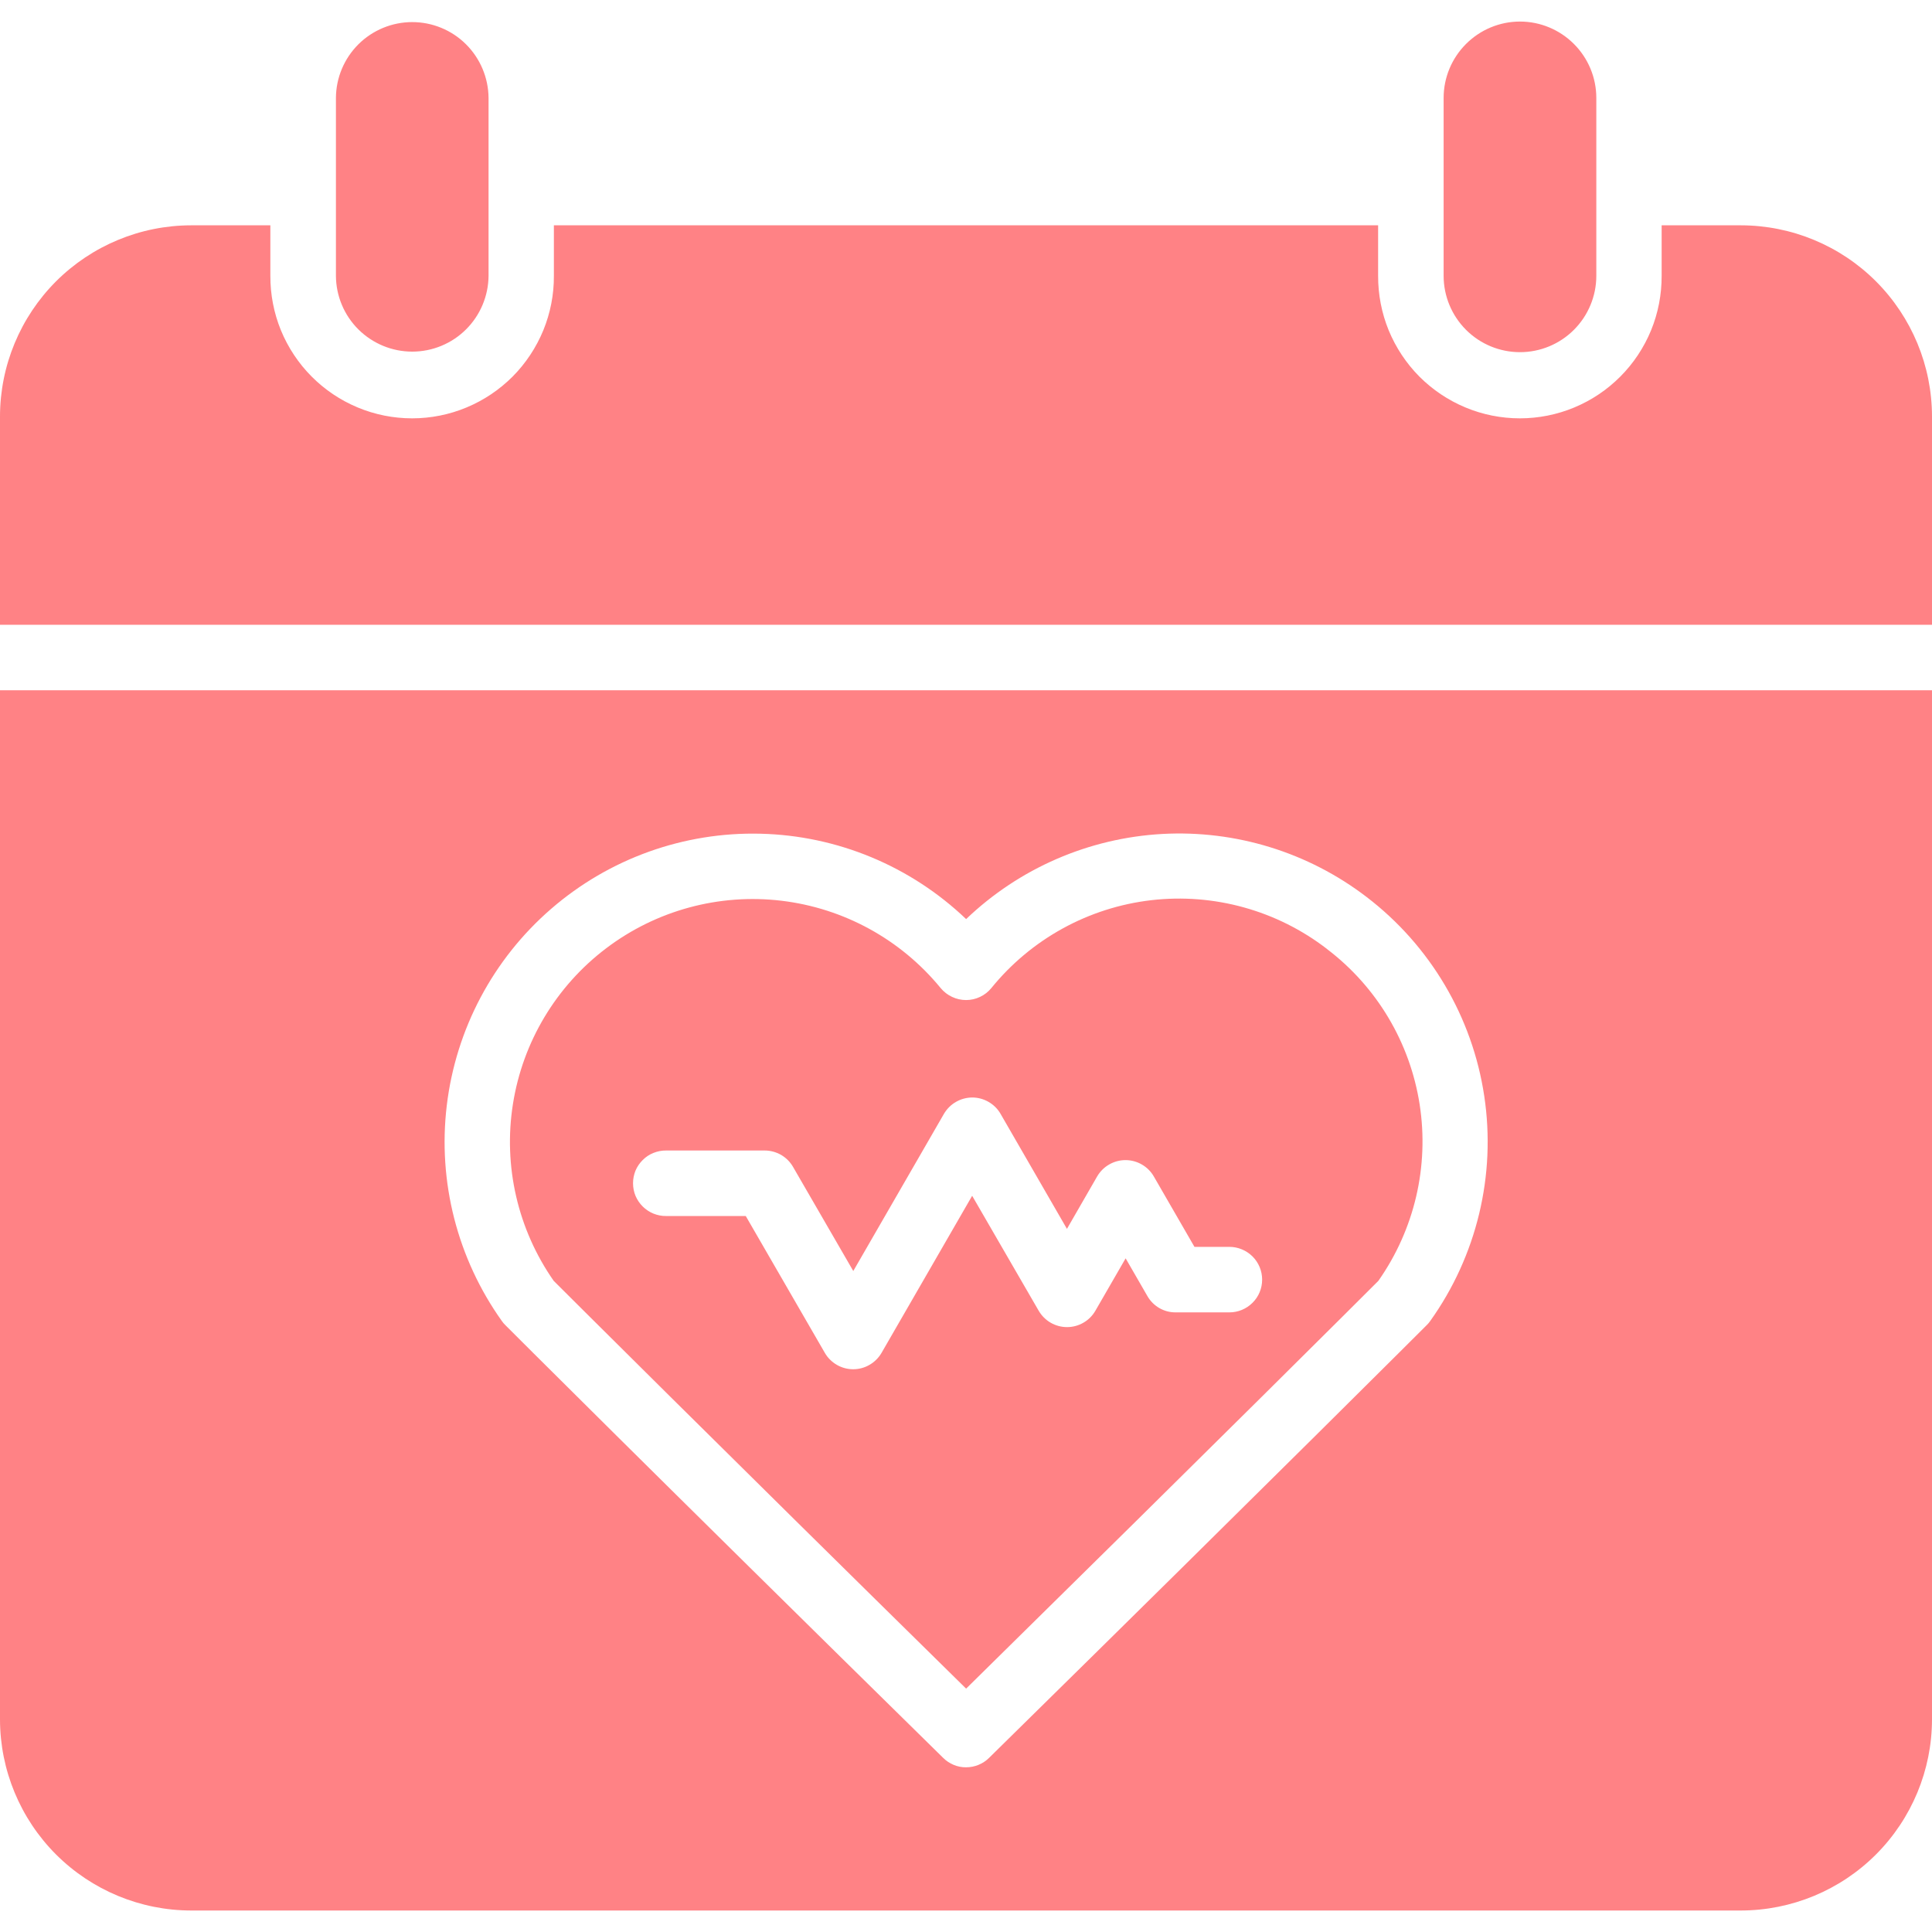 <svg width="32" height="32" viewBox="0 0 32 32" fill="none" xmlns="http://www.w3.org/2000/svg">
<g clip-path="url(#clip0_622_2913)">
<path fill-rule="evenodd" clip-rule="evenodd" d="M5.564 1.622V4.569C5.566 4.902 5.7 5.222 5.937 5.457C6.174 5.692 6.494 5.824 6.828 5.824C7.161 5.824 7.482 5.692 7.718 5.457C7.955 5.222 8.089 4.902 8.092 4.569V1.622C8.089 1.288 7.955 0.969 7.718 0.733C7.482 0.498 7.161 0.366 6.828 0.366C6.494 0.366 6.174 0.498 5.937 0.733C5.7 0.969 5.566 1.288 5.564 1.622ZM22.634 14.856C23.688 15.661 24.388 16.844 24.584 18.155C24.781 19.466 24.459 20.803 23.688 21.881C23.671 21.906 23.651 21.929 23.629 21.95C23.606 21.973 21.185 24.393 16.382 29.116C16.281 29.216 16.144 29.272 16.002 29.272C15.931 29.273 15.861 29.259 15.796 29.232C15.731 29.205 15.672 29.166 15.622 29.116C10.815 24.393 8.394 21.973 8.372 21.95C8.35 21.929 8.33 21.906 8.313 21.881C7.575 20.846 7.249 19.572 7.4 18.31C7.551 17.047 8.167 15.886 9.128 15.054C10.089 14.221 11.326 13.777 12.598 13.809C13.869 13.84 15.083 14.345 16.002 15.223C16.882 14.381 18.034 13.881 19.25 13.813C20.466 13.746 21.667 14.116 22.634 14.856ZM32 11.433H0V28.479C0.001 29.318 0.335 30.122 0.928 30.716C1.522 31.309 2.326 31.643 3.165 31.644H28.835C29.674 31.643 30.479 31.309 31.072 30.716C31.665 30.122 31.999 29.318 32 28.479V11.433ZM21.978 15.717C21.15 15.079 20.106 14.79 19.068 14.91C18.029 15.031 17.08 15.553 16.421 16.364C16.37 16.427 16.306 16.477 16.234 16.511C16.161 16.546 16.082 16.564 16.002 16.564C15.921 16.564 15.841 16.546 15.768 16.511C15.695 16.477 15.631 16.427 15.579 16.364C14.92 15.56 13.976 15.042 12.943 14.919C11.91 14.796 10.87 15.078 10.041 15.706C9.212 16.333 8.658 17.258 8.496 18.285C8.333 19.312 8.575 20.362 9.171 21.215C9.466 21.509 11.745 23.783 16.002 27.969C20.256 23.783 22.537 21.509 22.83 21.215C23.427 20.366 23.673 19.32 23.514 18.294C23.355 17.269 22.805 16.345 21.978 15.718L21.978 15.717ZM16.102 18.178C16.007 18.179 15.914 18.204 15.832 18.252C15.75 18.299 15.682 18.368 15.634 18.45L14.133 21.052L13.135 19.327C13.088 19.245 13.02 19.177 12.938 19.129C12.855 19.082 12.762 19.056 12.667 19.056H11.033C10.961 19.055 10.89 19.069 10.823 19.096C10.757 19.122 10.697 19.162 10.646 19.213C10.595 19.263 10.554 19.323 10.526 19.389C10.499 19.456 10.485 19.527 10.485 19.598C10.485 19.67 10.499 19.741 10.526 19.807C10.554 19.873 10.595 19.933 10.646 19.984C10.697 20.034 10.757 20.074 10.823 20.101C10.89 20.128 10.961 20.142 11.033 20.141H12.352L13.662 22.408C13.709 22.49 13.778 22.558 13.86 22.606C13.943 22.654 14.036 22.679 14.131 22.679C14.227 22.679 14.32 22.654 14.402 22.606C14.485 22.558 14.553 22.49 14.601 22.408L16.102 19.806L17.204 21.71C17.252 21.792 17.32 21.861 17.402 21.908C17.485 21.956 17.578 21.981 17.674 21.981C17.769 21.981 17.862 21.956 17.945 21.908C18.027 21.861 18.096 21.792 18.143 21.71L18.644 20.842L19.004 21.466C19.051 21.549 19.119 21.617 19.201 21.665C19.284 21.713 19.377 21.738 19.472 21.737H20.363C20.506 21.737 20.644 21.68 20.746 21.578C20.848 21.477 20.905 21.339 20.905 21.195C20.905 21.051 20.848 20.913 20.746 20.811C20.644 20.71 20.506 20.652 20.363 20.652H19.784L19.111 19.486C19.064 19.404 18.995 19.335 18.913 19.288C18.83 19.24 18.737 19.215 18.642 19.215C18.547 19.215 18.453 19.24 18.371 19.288C18.288 19.335 18.22 19.404 18.172 19.486L17.672 20.354L16.573 18.45C16.526 18.367 16.457 18.299 16.374 18.251C16.291 18.203 16.198 18.178 16.102 18.178H16.102ZM22.826 4.569C22.825 4.878 22.884 5.185 23.001 5.471C23.119 5.757 23.291 6.017 23.509 6.237C23.728 6.456 23.987 6.63 24.273 6.749C24.558 6.868 24.865 6.929 25.174 6.929C25.483 6.929 25.79 6.868 26.075 6.749C26.361 6.63 26.62 6.456 26.838 6.237C27.057 6.017 27.229 5.757 27.347 5.471C27.464 5.185 27.523 4.878 27.522 4.569V3.732H28.835C29.674 3.733 30.479 4.067 31.072 4.66C31.665 5.254 31.999 6.058 32 6.897V10.348H0V6.897C0.001 6.058 0.335 5.254 0.928 4.66C1.522 4.067 2.326 3.733 3.165 3.732H4.478V4.569C4.477 4.878 4.536 5.185 4.653 5.471C4.771 5.757 4.943 6.017 5.162 6.237C5.38 6.456 5.639 6.63 5.925 6.749C6.21 6.868 6.517 6.929 6.826 6.929C7.135 6.929 7.442 6.868 7.727 6.749C8.013 6.63 8.272 6.456 8.491 6.237C8.709 6.017 8.881 5.757 8.999 5.471C9.116 5.185 9.176 4.878 9.174 4.569V3.732H22.826V4.569ZM23.911 1.622V4.569C23.911 4.904 24.045 5.226 24.282 5.463C24.519 5.7 24.84 5.833 25.176 5.833C25.511 5.833 25.832 5.7 26.069 5.463C26.306 5.226 26.44 4.904 26.44 4.569V1.622C26.44 1.286 26.306 0.965 26.069 0.728C25.832 0.491 25.511 0.357 25.176 0.357C24.84 0.357 24.519 0.491 24.282 0.728C24.045 0.965 23.911 1.286 23.911 1.622Z" fill="#FF8285"/>
</g>
<defs>
<clipPath id="clip0_622_2913">
<rect width="32" height="32" fill="white"/>
</clipPath>
</defs>
</svg>
